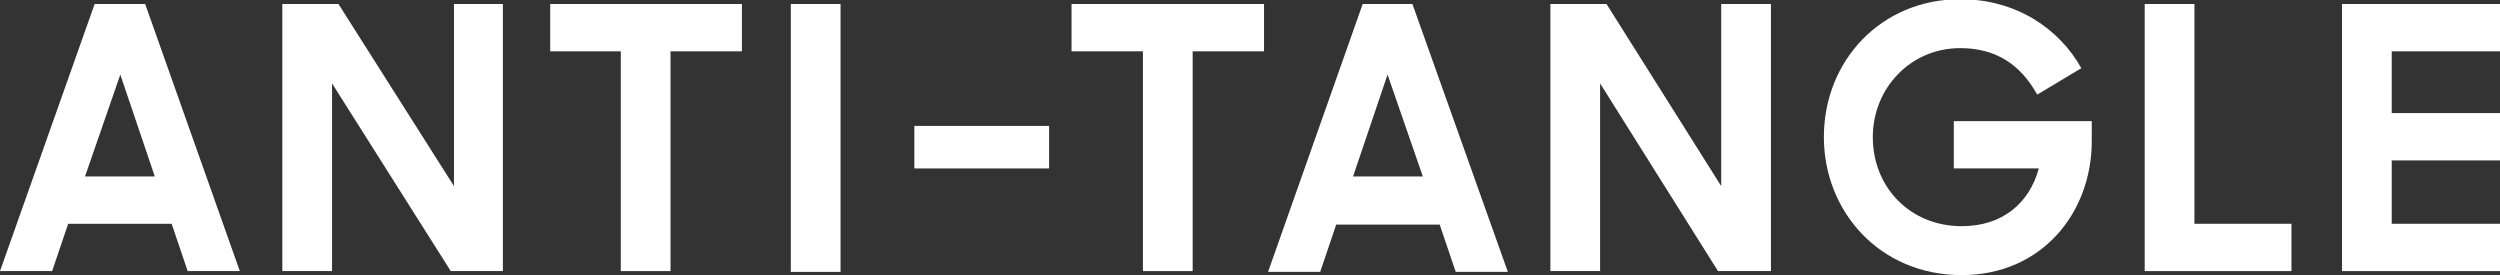 <?xml version="1.0" encoding="utf-8"?>
<!-- Generator: Adobe Illustrator 20.0.0, SVG Export Plug-In . SVG Version: 6.00 Build 0)  -->
<svg version="1.1" id="Layer_1" xmlns="http://www.w3.org/2000/svg" xmlns:xlink="http://www.w3.org/1999/xlink" x="0px" y="0px"
	 viewBox="0 0 311.7 34.3" style="enable-background:new 0 0 311.7 34.3;" xml:space="preserve">
<rect x="0" y="0" width="311.7" height="34.3" fill="#333333" stroke="none"/>
<style type="text/css">
	.st0{fill:#FFFFFF;}
</style>
<g>
	<path class="st0" d="M11.8,0.5L0,33.8h6.5l2-5.9h12.9l2,5.9h6.5L18.1,0.5H11.8z M10.6,22L15,9.3L19.3,22H10.6z"/>
	<polygon class="st0" points="56.6,23.2 42.2,0.5 35.2,0.5 35.2,33.8 41.4,33.8 41.4,10.4 56.2,33.8 62.7,33.8 62.7,0.5 56.6,0.5 	
		"/>
	<polygon class="st0" points="68.6,6.4 77.4,6.4 77.4,33.8 83.6,33.8 83.6,6.4 92.5,6.4 92.5,0.5 68.6,0.5 	"/>
	<rect x="98.6" y="0.5" class="st0" width="6.2" height="33.4"/>
	<rect x="114" y="15.7" class="st0" width="16.8" height="5.3"/>
	<polygon class="st0" points="133.6,6.4 142.5,6.4 142.5,33.8 148.7,33.8 148.7,6.4 157.6,6.4 157.6,0.5 133.6,0.5 	"/>
	<path class="st0" d="M169.9,0.5l-11.8,33.4h6.5l2-5.9h12.9l2,5.9h6.5L176.1,0.5H169.9z M168.7,22L173,9.3l4.4,12.7H168.7z"/>
	<polygon class="st0" points="214.6,23.2 200.3,0.5 193.3,0.5 193.3,33.8 199.5,33.8 199.5,10.4 214.2,33.8 220.8,33.8 220.8,0.5 
		214.6,0.5 	"/>
	<path class="st0" d="M243.6,21h10.6c-1.2,4.4-4.6,7.2-9.6,7.2c-6.5,0-11.1-4.9-11.1-11.1c0-6.1,4.7-11.1,10.9-11.1
		c4.4,0,7.5,2,9.6,5.8l5.5-3.3c-2.8-5-8.2-8.6-15.1-8.6c-9.8,0-17,7.6-17,17.2c0,9.2,6.9,17.2,17.2,17.2c9.9,0,16.2-7.7,16.2-16.7
		v-2.5h-17.2V21z"/>
	<polygon class="st0" points="273.6,0.5 267.4,0.5 267.4,33.8 285.7,33.8 285.7,27.9 273.6,27.9 	"/>
	<polygon class="st0" points="311.7,6.4 311.7,0.5 292,0.5 292,33.8 311.7,33.8 311.7,27.9 298.2,27.9 298.2,20 311.7,20 
		311.7,14.1 298.2,14.1 298.2,6.4 	"/>
</g>
</svg>
